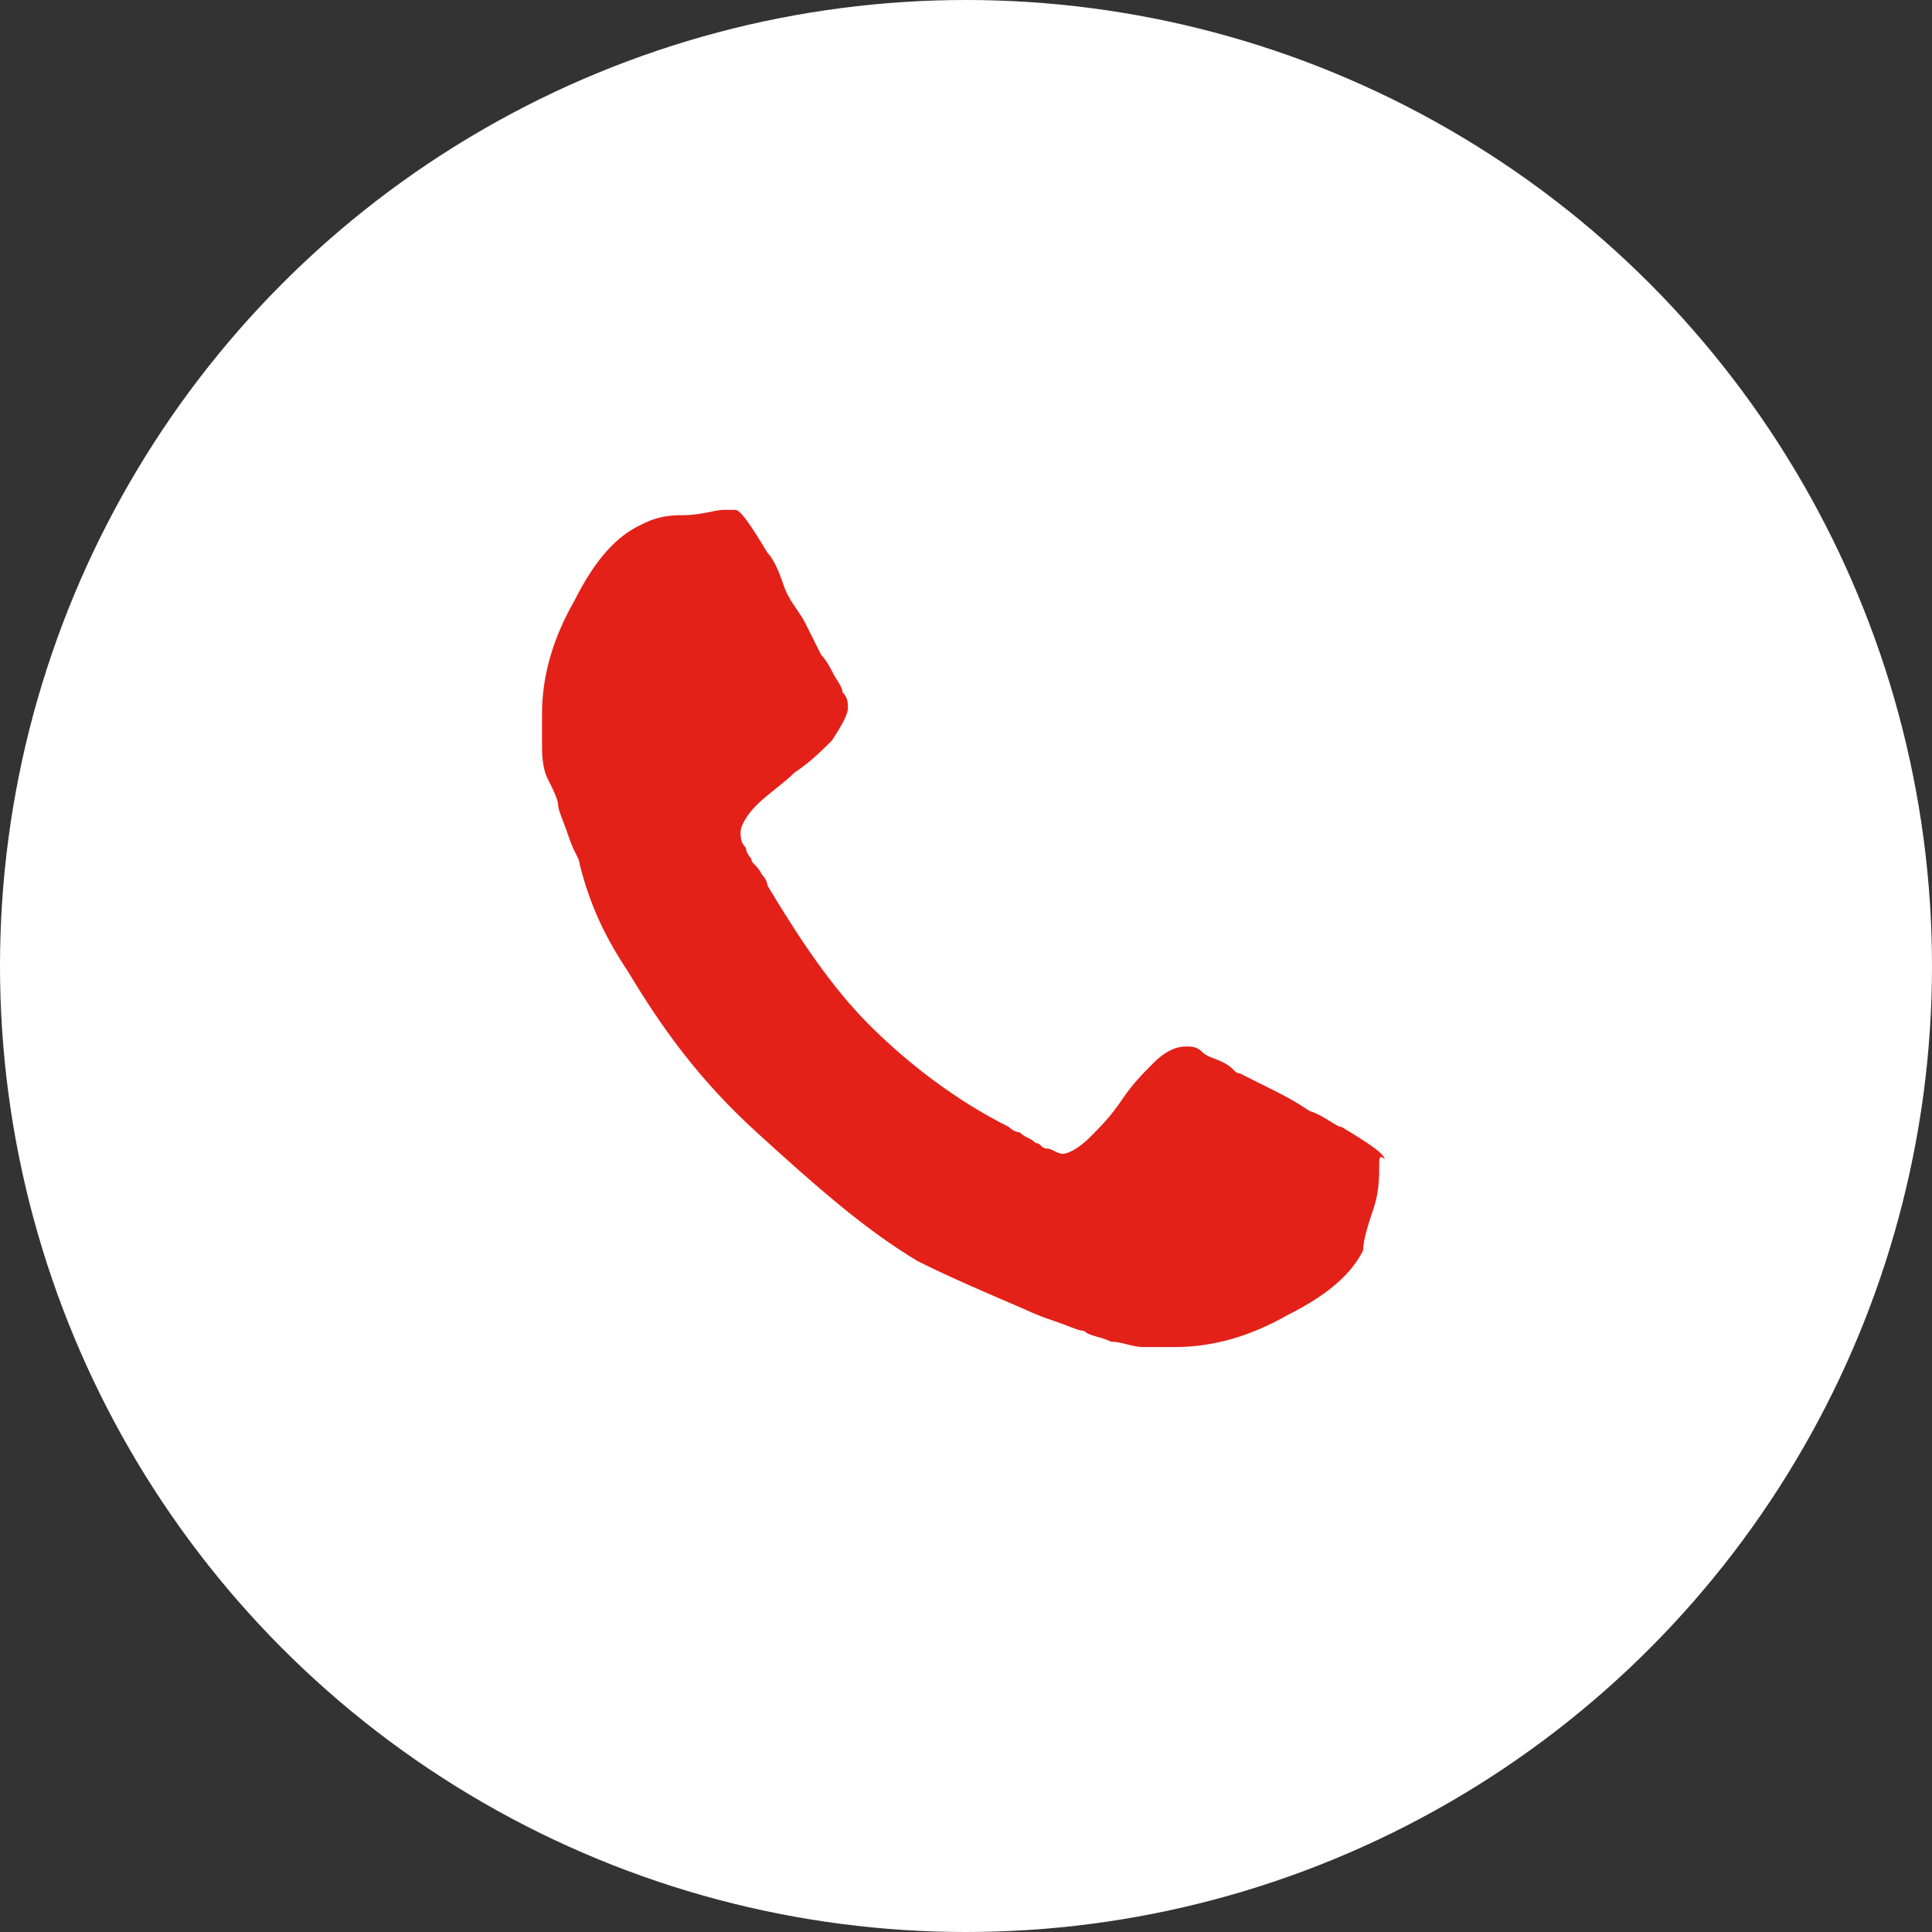 <?xml version="1.0" encoding="utf-8"?>
<!-- Generator: Adobe Illustrator 23.0.1, SVG Export Plug-In . SVG Version: 6.00 Build 0)  -->
<svg version="1.1" id="Calque_1" xmlns="http://www.w3.org/2000/svg" xmlns:xlink="http://www.w3.org/1999/xlink" x="0px" y="0px"
	 viewBox="0 0 36 36" style="enable-background:new 0 0 36 36;" xml:space="preserve">
<rect x="0" y="0" width="36" height="36" fill="#333333" stroke="none"/>
<style type="text/css">
	.st0{fill:#FFFFFF;}
	.st1{enable-background:new    ;}
	.st2{fill:#E32119;}
</style>
<g id="Groupe_427" transform="translate(-1276 -2910)">
	<g id="Groupe_51" transform="translate(102 -4119)">
		<circle id="Ellipse_16" class="st0" cx="1192" cy="7047" r="18"/>
	</g>
	<g class="st1">
		<path class="st2" d="M1301.7,2931.7c0,0.2,0,0.5-0.1,0.8c-0.1,0.3-0.2,0.6-0.2,0.8c-0.2,0.4-0.6,0.8-1.4,1.2
			c-0.7,0.4-1.4,0.6-2.1,0.6c-0.2,0-0.4,0-0.6,0c-0.2,0-0.4-0.1-0.6-0.1c-0.2-0.1-0.4-0.1-0.5-0.2c-0.1,0-0.3-0.1-0.6-0.2
			s-0.5-0.2-0.5-0.2c-0.7-0.3-1.4-0.6-2-0.9c-1-0.6-1.9-1.4-3-2.4s-1.8-2-2.4-3c-0.4-0.6-0.7-1.2-0.9-2c0-0.1-0.1-0.2-0.2-0.5
			c-0.1-0.3-0.2-0.5-0.2-0.6s-0.1-0.3-0.2-0.5s-0.1-0.5-0.1-0.6c0-0.2,0-0.4,0-0.6c0-0.7,0.2-1.4,0.6-2.1c0.4-0.8,0.8-1.2,1.2-1.4
			c0.2-0.1,0.4-0.2,0.8-0.2s0.6-0.1,0.8-0.1c0.1,0,0.2,0,0.2,0c0.1,0,0.3,0.3,0.6,0.8c0.1,0.1,0.2,0.3,0.3,0.6
			c0.1,0.3,0.3,0.5,0.4,0.7c0.1,0.2,0.2,0.4,0.3,0.6c0,0,0.1,0.1,0.2,0.3s0.2,0.3,0.2,0.4c0.1,0.1,0.1,0.2,0.1,0.3
			c0,0.1-0.1,0.3-0.3,0.6c-0.2,0.2-0.4,0.4-0.7,0.6c-0.2,0.2-0.5,0.4-0.7,0.6c-0.2,0.2-0.3,0.4-0.3,0.5c0,0.1,0,0.2,0.1,0.3
			c0,0.1,0.1,0.2,0.1,0.2c0,0.1,0.1,0.1,0.2,0.3c0.1,0.1,0.1,0.2,0.1,0.2c0.6,1,1.2,1.9,1.9,2.6c0.7,0.7,1.6,1.4,2.6,1.9
			c0,0,0.1,0.1,0.2,0.1c0.1,0.1,0.2,0.1,0.3,0.2c0.1,0,0.1,0.1,0.2,0.1c0.1,0,0.2,0.1,0.3,0.1c0.1,0,0.3-0.1,0.5-0.3
			c0.2-0.2,0.4-0.4,0.6-0.7s0.4-0.5,0.6-0.7c0.2-0.2,0.4-0.3,0.6-0.3c0.1,0,0.2,0,0.3,0.1c0.1,0.1,0.2,0.1,0.4,0.2
			c0.2,0.1,0.2,0.2,0.3,0.2c0.2,0.1,0.4,0.2,0.6,0.3c0.2,0.1,0.4,0.2,0.7,0.4c0.3,0.1,0.5,0.3,0.6,0.3c0.5,0.3,0.8,0.5,0.8,0.6
			C1301.7,2931.5,1301.7,2931.6,1301.7,2931.7z"/>
	</g>
</g>
</svg>
